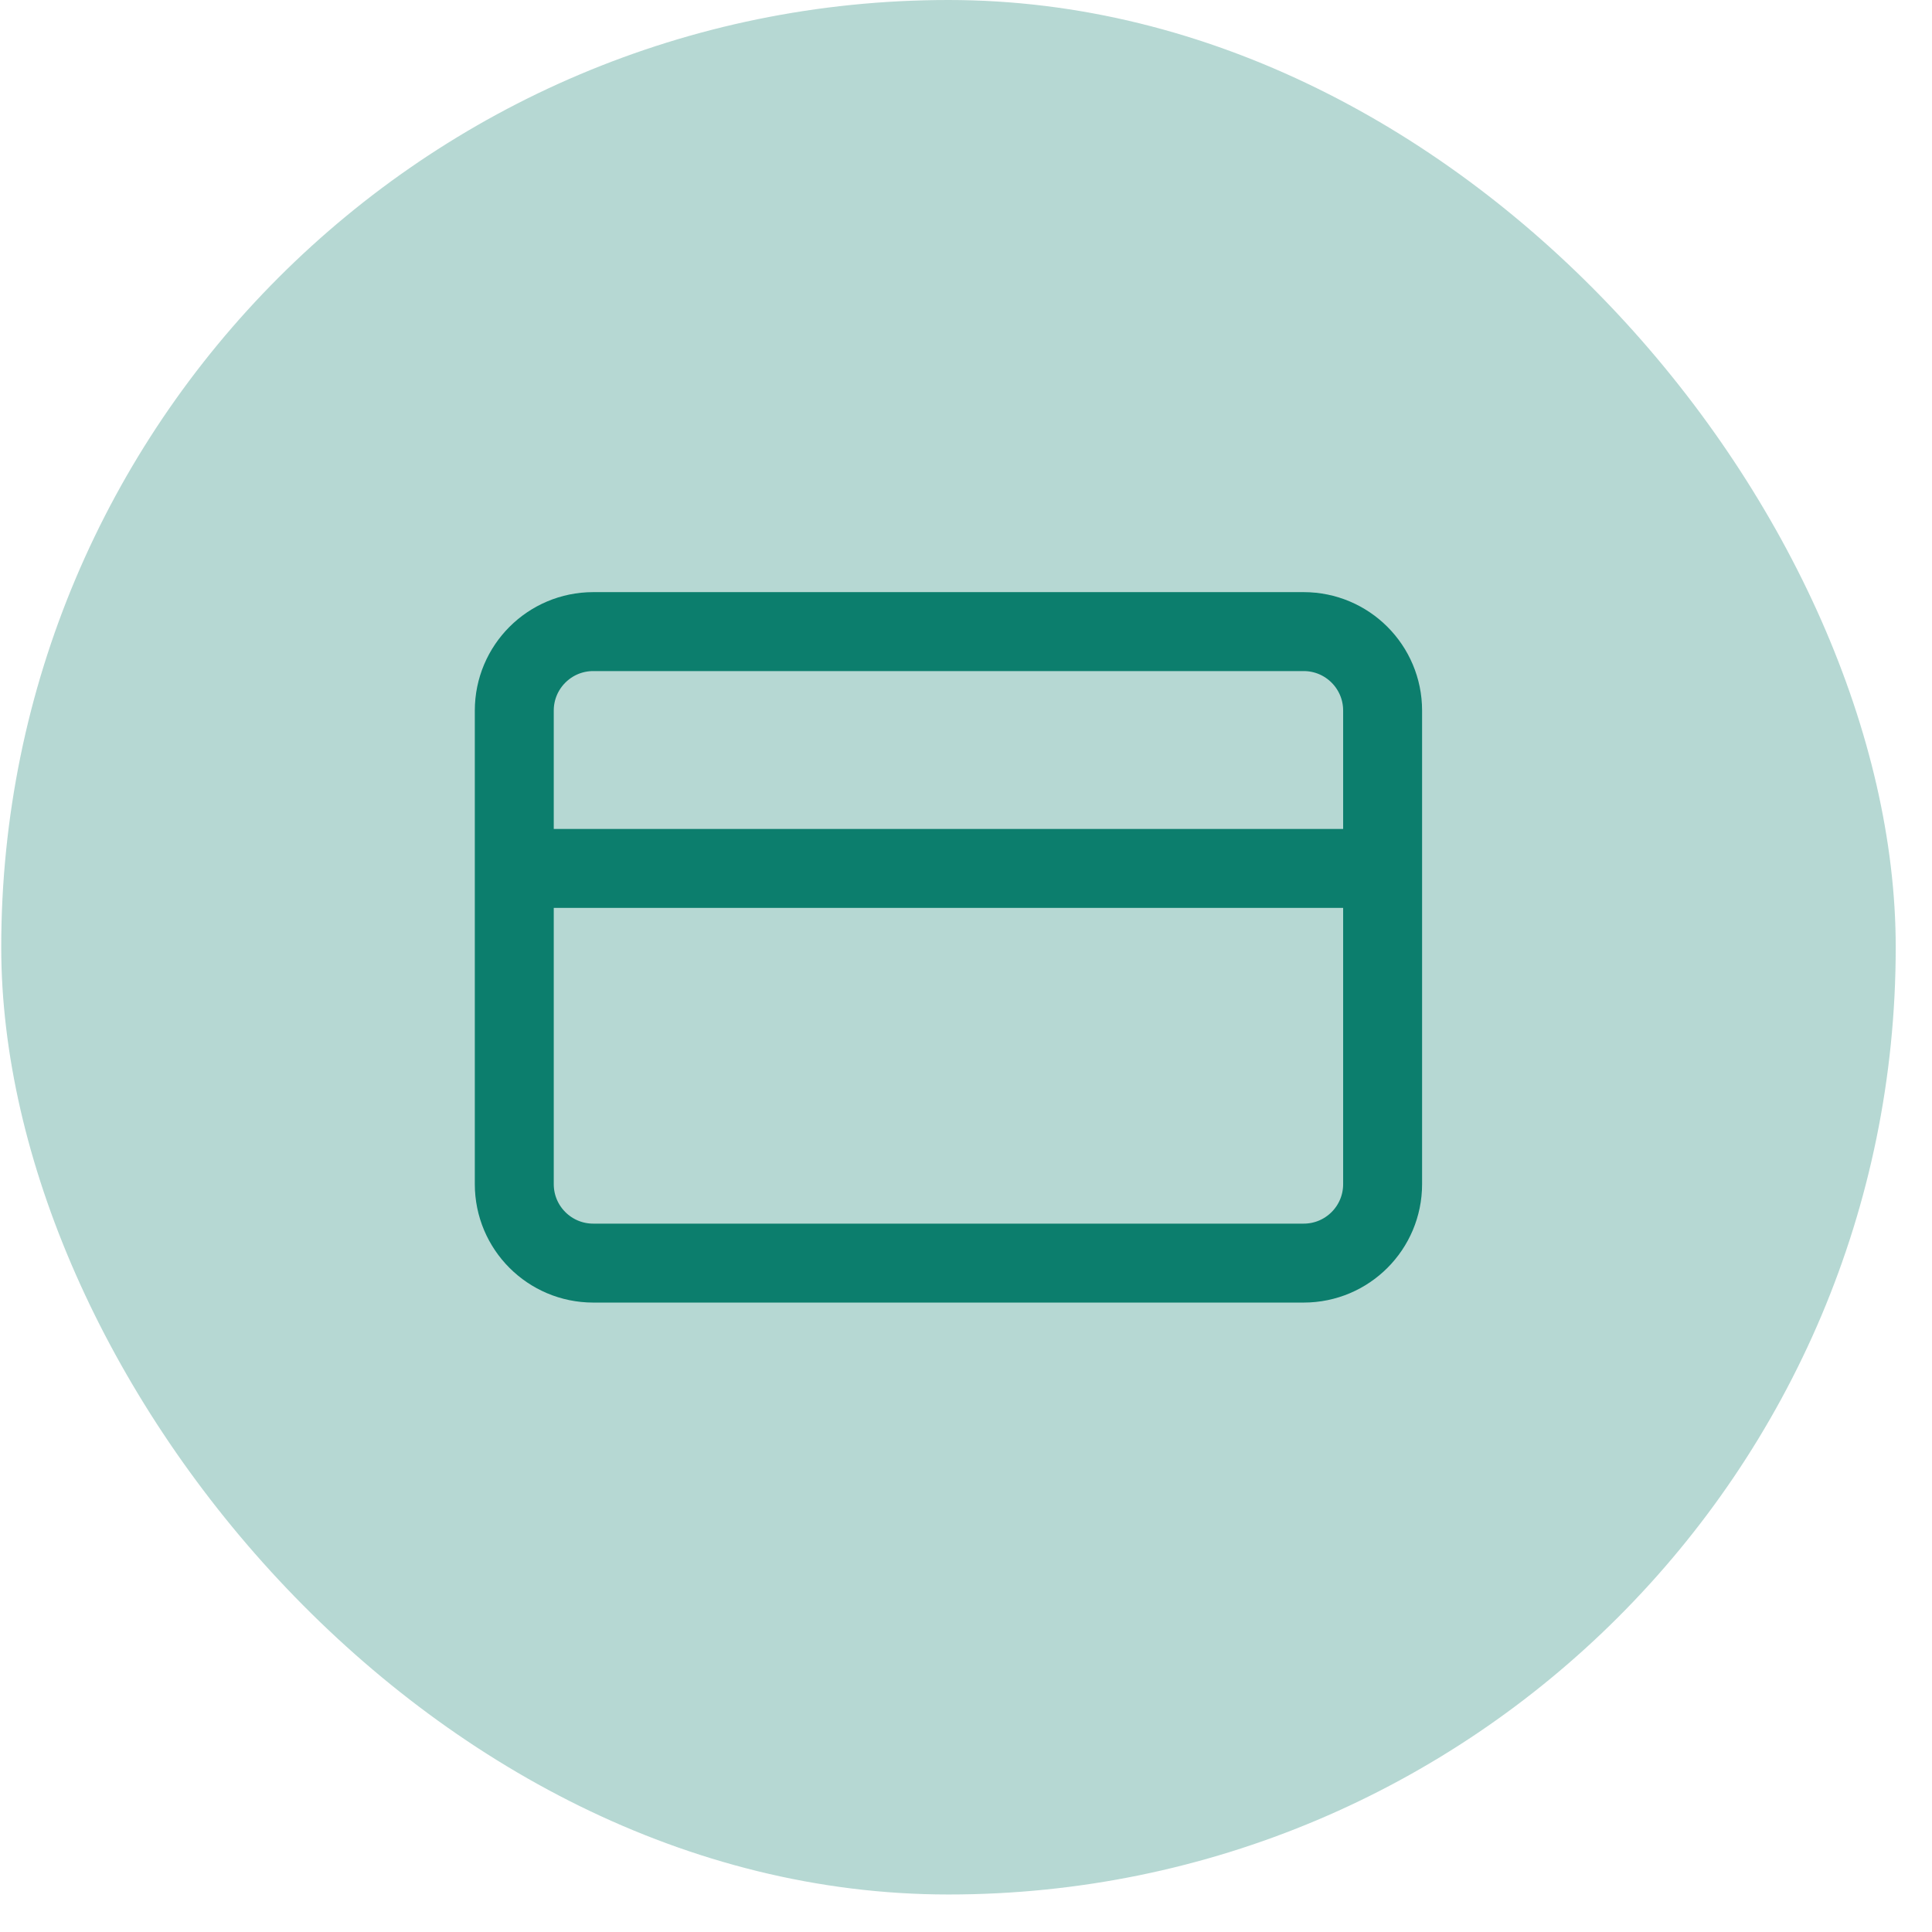 <svg xmlns="http://www.w3.org/2000/svg" width="36" height="36" viewBox="0 0 36 36" fill="none"><rect x="0.023" width="35.301" height="35.301" rx="17.651" fill="#0C7E6D" fill-opacity="0.3"></rect><g clip-path="url(#clip0_4_963)"><path d="M9.583 16.182H25.763M11.054 11.769H24.292C25.105 11.769 25.763 12.428 25.763 13.24V22.065C25.763 22.878 25.105 23.536 24.292 23.536H11.054C10.242 23.536 9.583 22.878 9.583 22.065V13.24C9.583 12.428 10.242 11.769 11.054 11.769Z" stroke="#0C7E6D" stroke-width="1.471" stroke-linecap="round" stroke-linejoin="round"></path></g><defs><clipPath id="clip0_4_963"><rect width="17.651" height="17.651" fill="white" transform="translate(8.848 8.827)"></rect></clipPath></defs></svg>